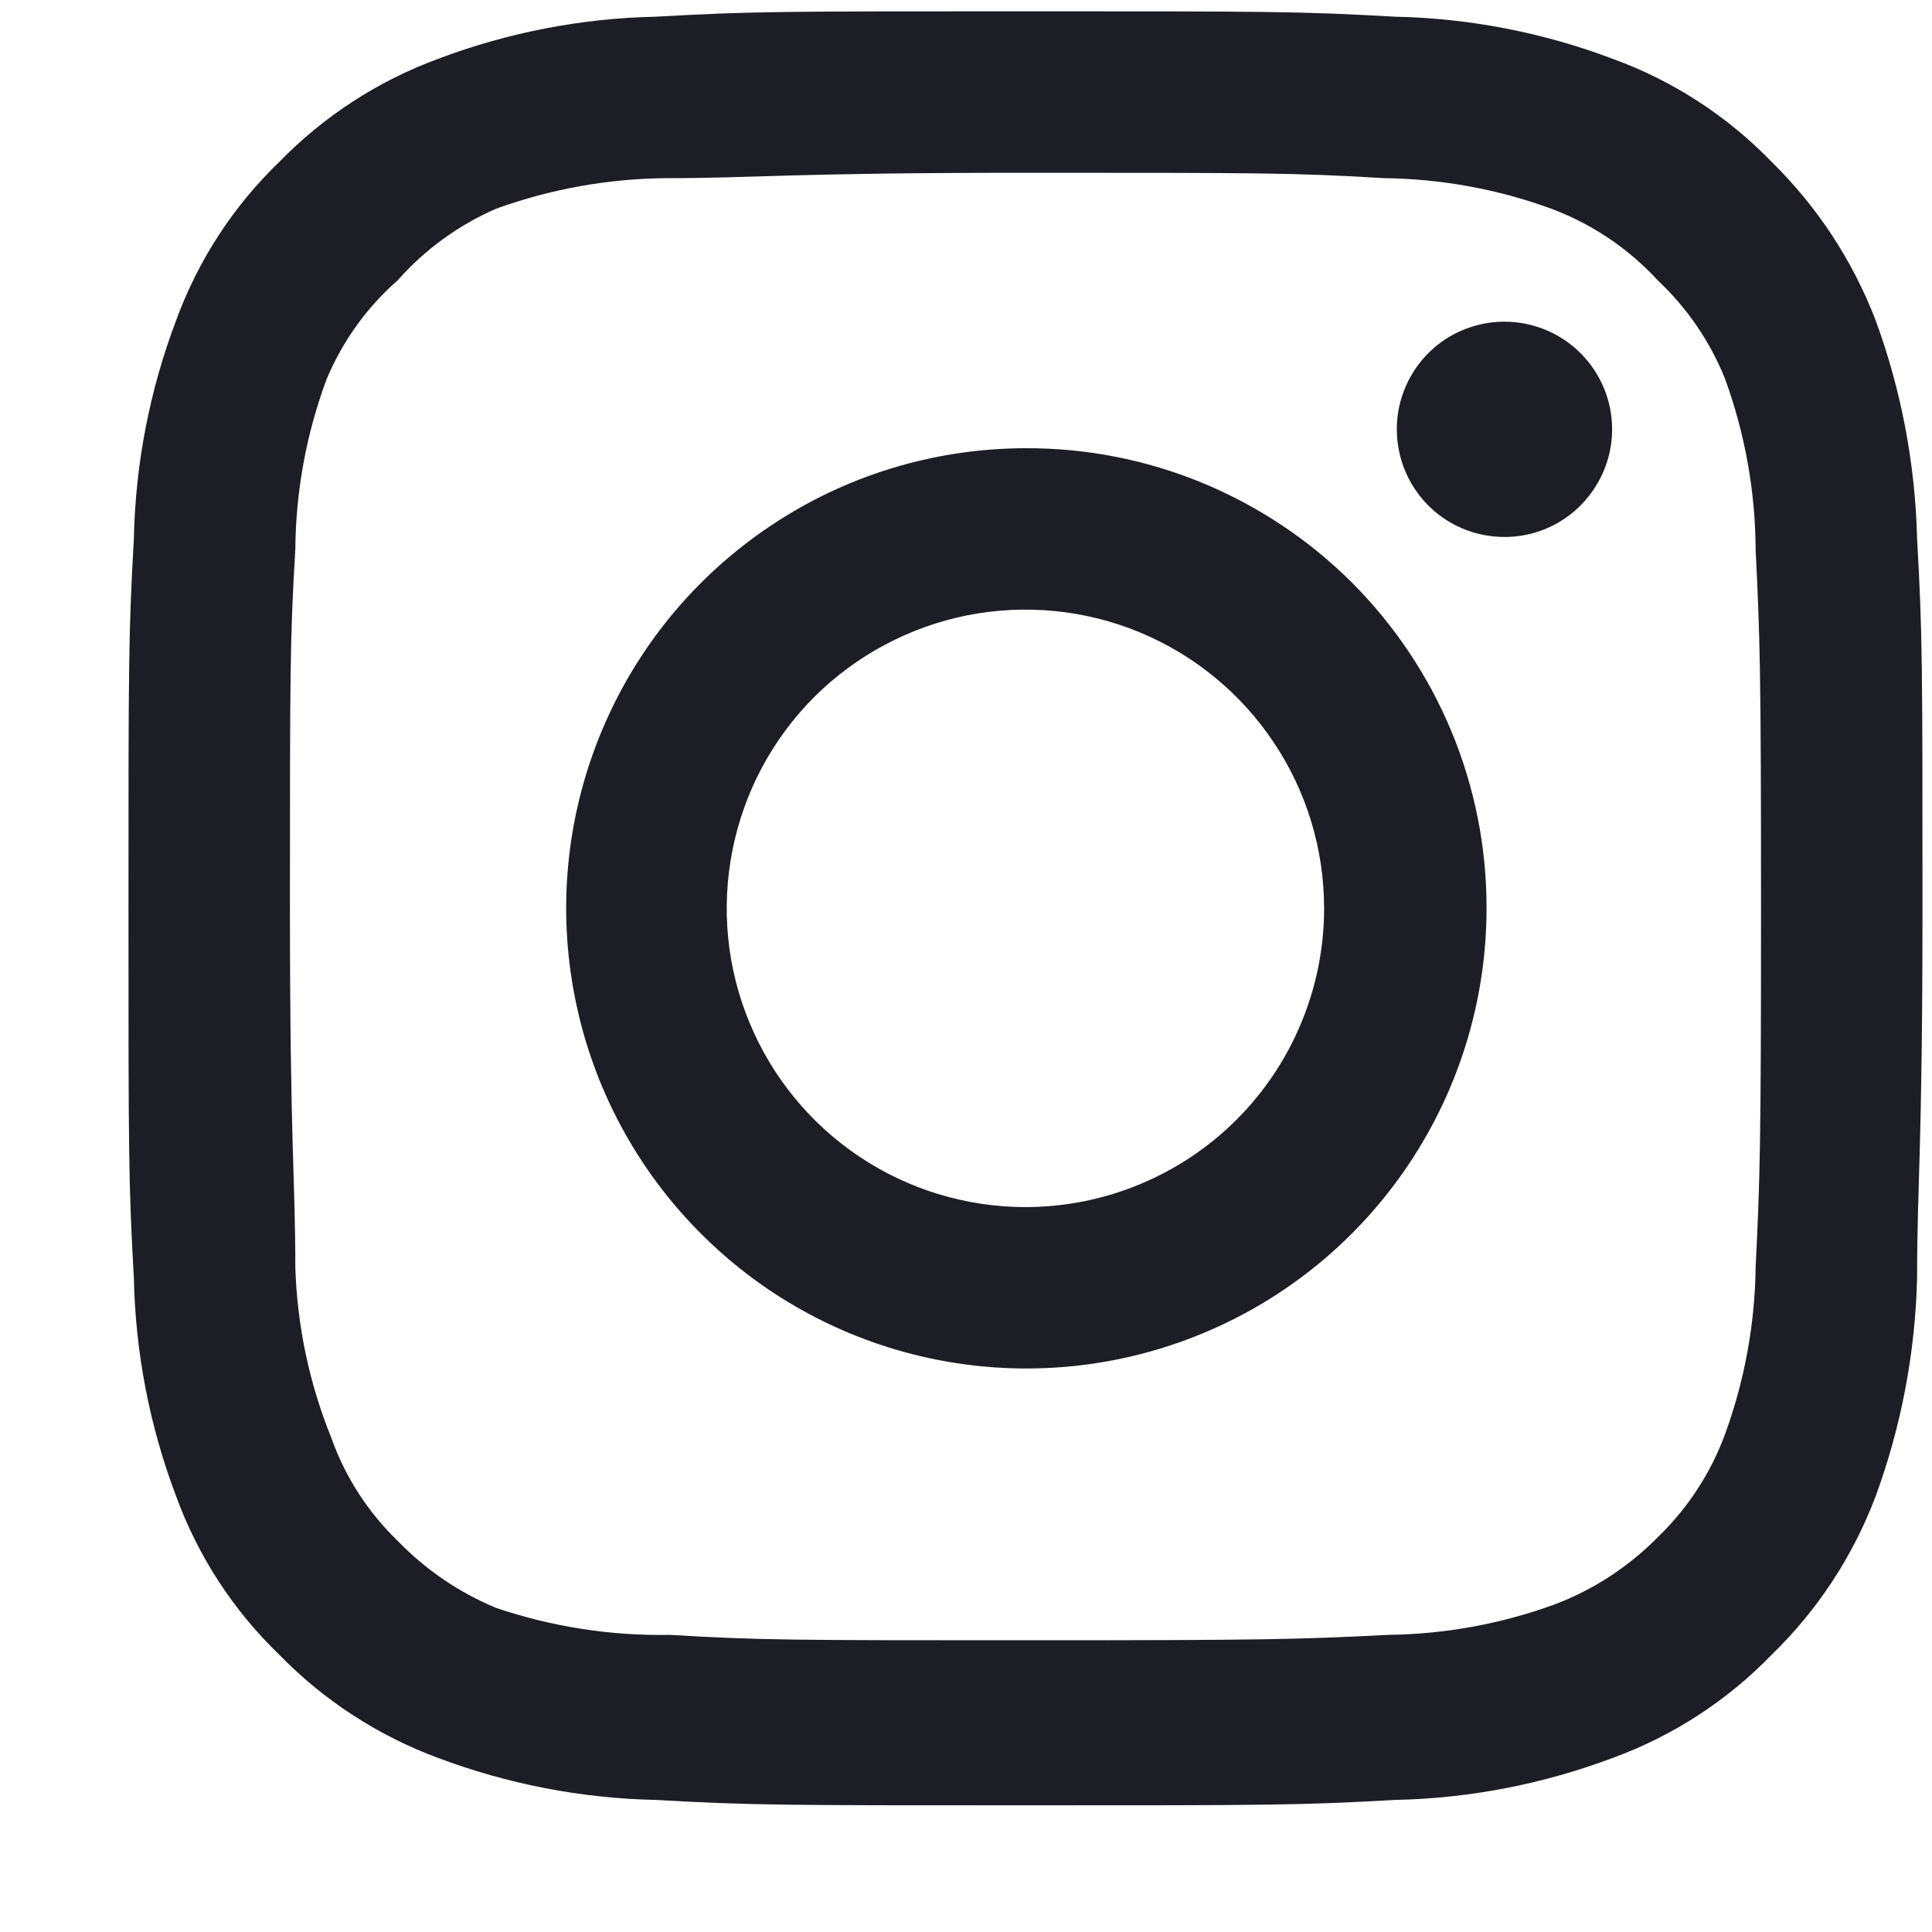 <svg xmlns="http://www.w3.org/2000/svg" fill="none" viewBox="0 0 14 14" height="14" width="14">
<path fill="#1D1D25" d="M10.902 2.331C10.747 2.331 10.597 2.377 10.468 2.462C10.34 2.548 10.24 2.67 10.181 2.813C10.122 2.955 10.107 3.112 10.137 3.263C10.167 3.415 10.241 3.553 10.35 3.663C10.459 3.772 10.598 3.846 10.749 3.876C10.901 3.906 11.058 3.891 11.2 3.832C11.343 3.773 11.464 3.673 11.55 3.544C11.636 3.416 11.682 3.265 11.682 3.111C11.682 2.904 11.6 2.706 11.453 2.559C11.307 2.413 11.108 2.331 10.902 2.331ZM13.892 3.904C13.879 3.365 13.778 2.831 13.593 2.325C13.427 1.891 13.17 1.499 12.839 1.174C12.517 0.841 12.123 0.585 11.688 0.427C11.183 0.236 10.649 0.132 10.109 0.121C9.42 0.082 9.199 0.082 7.431 0.082C5.663 0.082 5.442 0.082 4.753 0.121C4.213 0.132 3.678 0.236 3.173 0.427C2.739 0.587 2.346 0.842 2.023 1.174C1.689 1.496 1.434 1.889 1.275 2.325C1.084 2.83 0.981 3.364 0.97 3.904C0.931 4.593 0.931 4.814 0.931 6.582C0.931 8.35 0.931 8.571 0.97 9.26C0.981 9.8 1.084 10.334 1.275 10.839C1.434 11.275 1.689 11.668 2.023 11.99C2.346 12.322 2.739 12.577 3.173 12.738C3.678 12.928 4.213 13.032 4.753 13.043C5.442 13.082 5.663 13.082 7.431 13.082C9.199 13.082 9.42 13.082 10.109 13.043C10.649 13.032 11.183 12.928 11.688 12.738C12.123 12.579 12.517 12.323 12.839 11.99C13.172 11.667 13.429 11.274 13.593 10.839C13.778 10.333 13.879 9.799 13.892 9.26C13.892 8.571 13.931 8.35 13.931 6.582C13.931 4.814 13.931 4.593 13.892 3.904ZM12.722 9.182C12.717 9.595 12.642 10.003 12.501 10.391C12.397 10.674 12.23 10.93 12.013 11.139C11.802 11.353 11.547 11.52 11.266 11.626C10.878 11.768 10.469 11.842 10.057 11.847C9.407 11.88 9.166 11.886 7.457 11.886C5.747 11.886 5.507 11.886 4.857 11.847C4.428 11.855 4.002 11.789 3.596 11.652C3.326 11.54 3.083 11.374 2.881 11.165C2.665 10.956 2.5 10.7 2.4 10.417C2.241 10.024 2.153 9.606 2.14 9.182C2.14 8.532 2.101 8.292 2.101 6.582C2.101 4.873 2.101 4.632 2.14 3.982C2.143 3.56 2.22 3.142 2.367 2.747C2.482 2.473 2.657 2.228 2.881 2.032C3.078 1.809 3.322 1.631 3.596 1.512C3.992 1.369 4.409 1.294 4.831 1.291C5.481 1.291 5.721 1.252 7.431 1.252C9.14 1.252 9.381 1.252 10.031 1.291C10.443 1.296 10.852 1.37 11.24 1.512C11.535 1.622 11.8 1.8 12.013 2.032C12.226 2.232 12.393 2.476 12.501 2.747C12.645 3.143 12.72 3.561 12.722 3.982C12.754 4.632 12.761 4.873 12.761 6.582C12.761 8.292 12.754 8.532 12.722 9.182ZM7.431 3.248C6.771 3.249 6.127 3.445 5.58 3.813C5.032 4.18 4.606 4.701 4.355 5.31C4.103 5.92 4.038 6.59 4.168 7.237C4.297 7.883 4.615 8.476 5.082 8.942C5.548 9.408 6.142 9.725 6.789 9.853C7.436 9.981 8.106 9.915 8.715 9.662C9.324 9.41 9.844 8.982 10.21 8.434C10.576 7.886 10.772 7.241 10.772 6.582C10.773 6.143 10.687 5.709 10.519 5.303C10.351 4.898 10.105 4.53 9.795 4.22C9.484 3.91 9.115 3.665 8.71 3.498C8.304 3.331 7.869 3.246 7.431 3.248ZM7.431 8.747C7.003 8.747 6.584 8.62 6.228 8.382C5.872 8.144 5.595 7.806 5.431 7.41C5.267 7.015 5.224 6.58 5.308 6.16C5.391 5.74 5.597 5.354 5.9 5.051C6.203 4.749 6.589 4.543 7.008 4.459C7.428 4.376 7.863 4.418 8.259 4.582C8.654 4.746 8.993 5.024 9.23 5.38C9.468 5.735 9.595 6.154 9.595 6.582C9.595 6.866 9.539 7.148 9.43 7.41C9.322 7.673 9.162 7.912 8.961 8.113C8.76 8.314 8.522 8.473 8.259 8.582C7.996 8.691 7.715 8.747 7.431 8.747Z"></path>
</svg>
